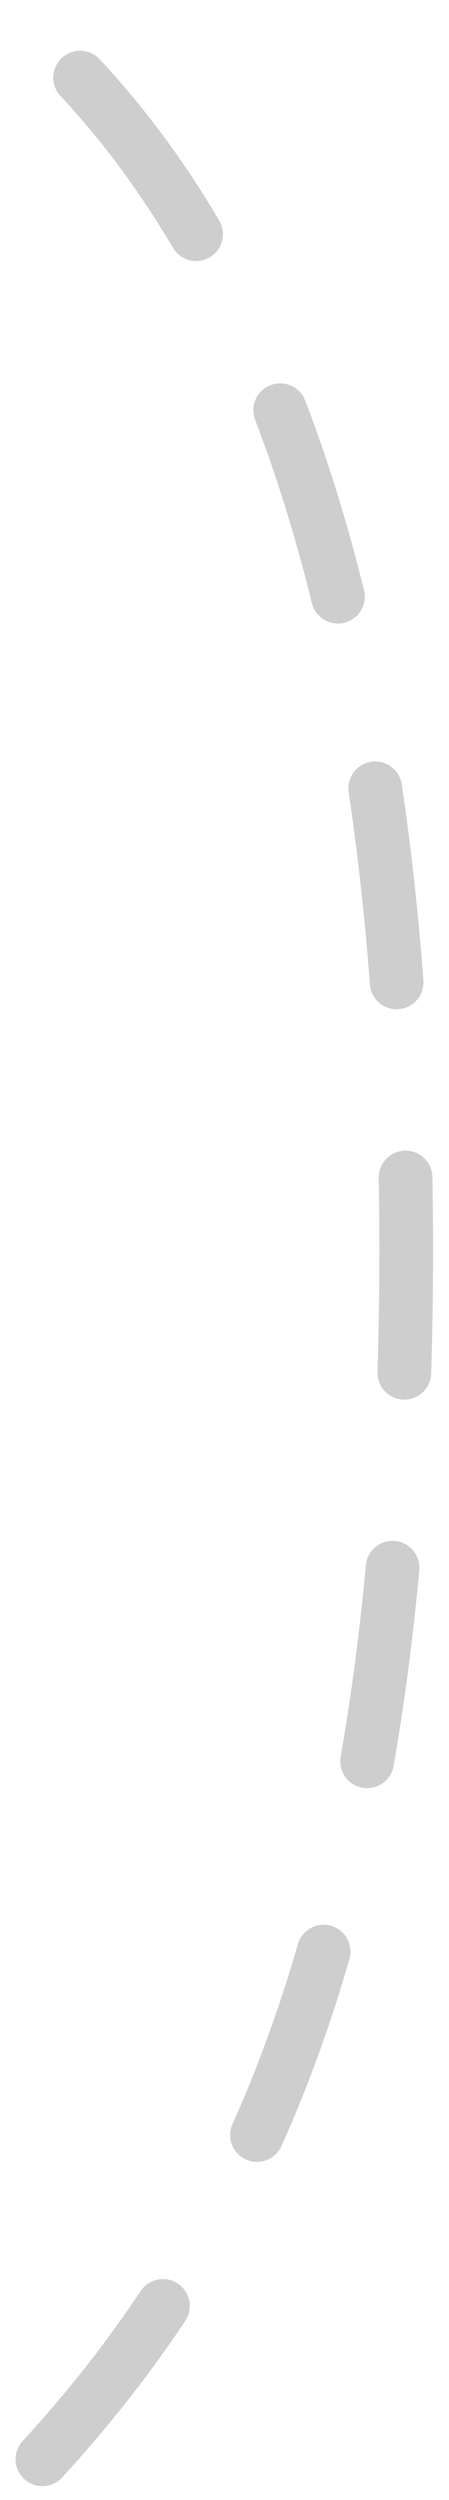 <?xml version="1.0" encoding="UTF-8"?>
<!--
 Licensed to the Apache Software Foundation (ASF) under one
 or more contributor license agreements.  See the NOTICE file
 distributed with this work for additional information
 regarding copyright ownership.  The ASF licenses this file
 to you under the Apache License, Version 2.0 (the
 "License"); you may not use this file except in compliance
 with the License.  You may obtain a copy of the License at

   http://www.apache.org/licenses/LICENSE-2.0

 Unless required by applicable law or agreed to in writing,
 software distributed under the License is distributed on an
 "AS IS" BASIS, WITHOUT WARRANTIES OR CONDITIONS OF ANY
 KIND, either express or implied.  See the License for the
 specific language governing permissions and limitations
 under the License.
-->
<svg width="23" height="128" viewBox="0 0 23 128" fill="none" xmlns="http://www.w3.org/2000/svg">
<path opacity="0.24" d="M2.172 125.915C12.821 114.271 20.808 98.185 20.808 63.977C20.808 29.77 12.488 11.701 2.172 2.039" stroke="#333333" stroke-width="2.75" stroke-linecap="round" stroke-dasharray="10 10"/>
</svg>
